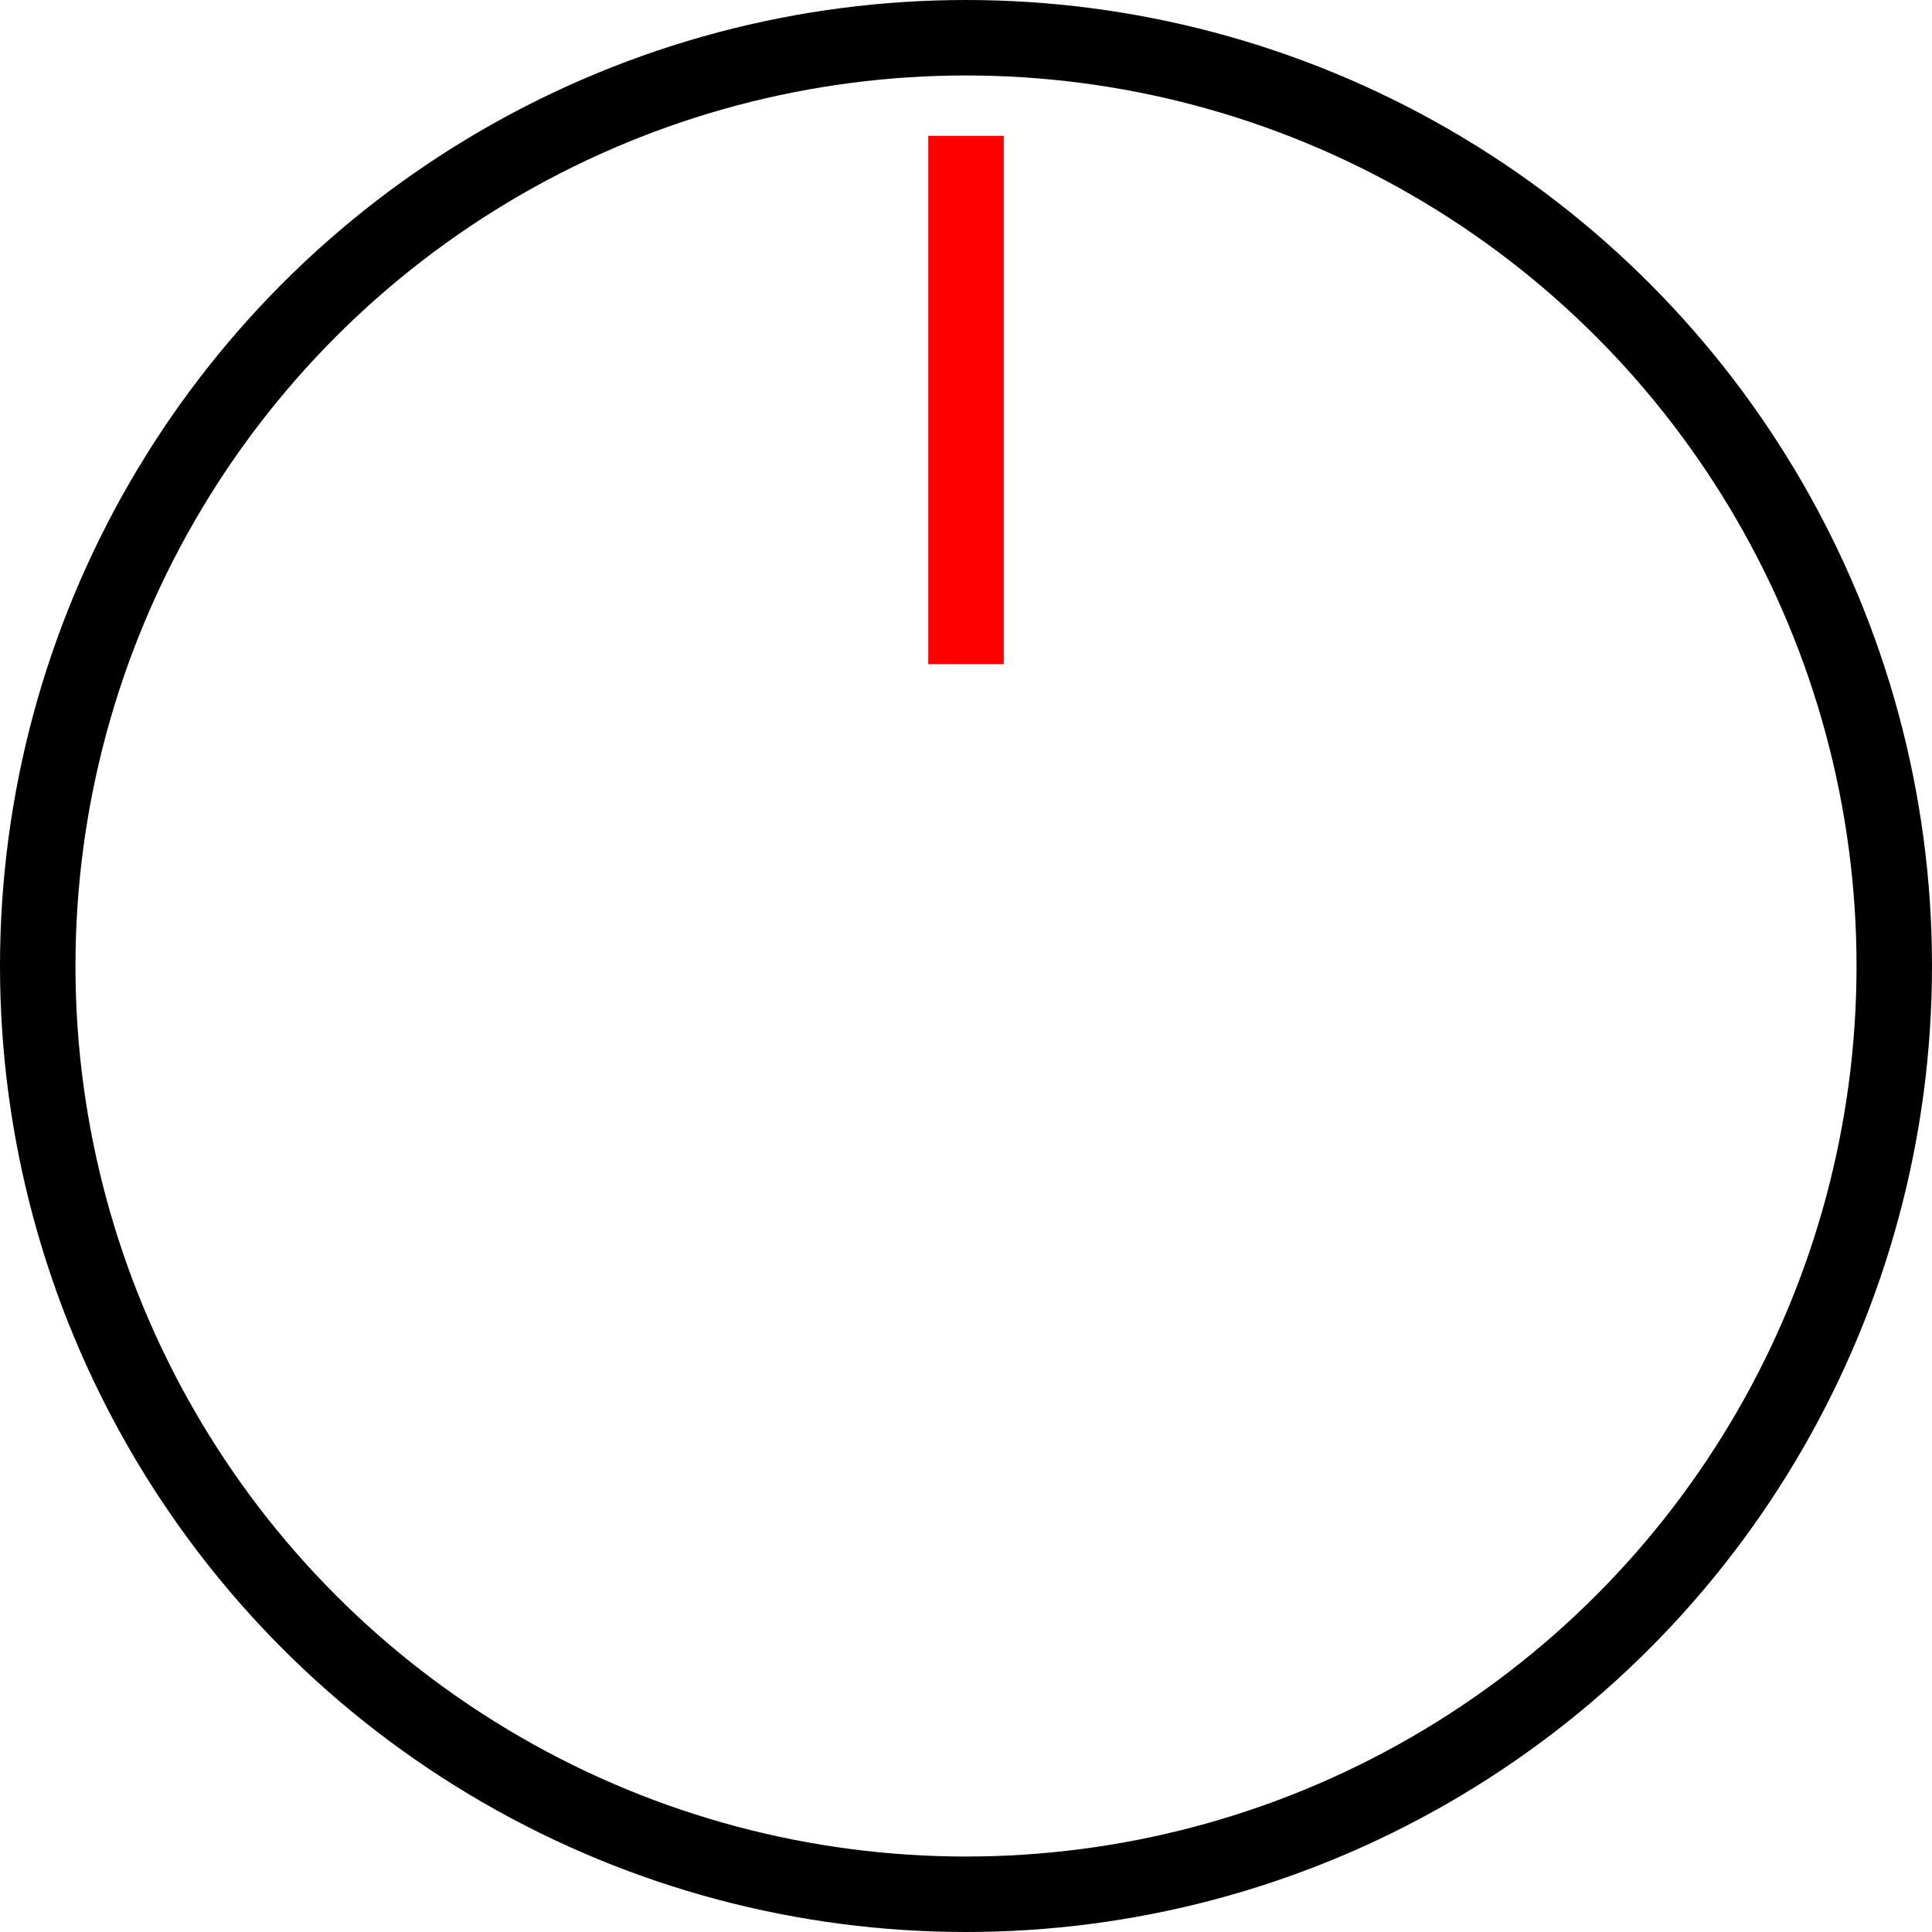 <?xml version="1.0" encoding="UTF-8"?>
<svg width="256px" height="256px" viewBox="0 0 256 256" version="1.1" xmlns="http://www.w3.org/2000/svg" xmlns:xlink="http://www.w3.org/1999/xlink">
    <title>Group</title>
    <g id="tv-switch" stroke="none" stroke-width="1" fill="none" fill-rule="evenodd">
        <g id="Group">
            <rect id="Rectangle" fill="#FF0000" x="123" y="18" width="10" height="70"></rect>
            <circle id="Oval" stroke="#000000" stroke-width="10" cx="128" cy="128" r="123"></circle>
        </g>
    </g>
</svg>